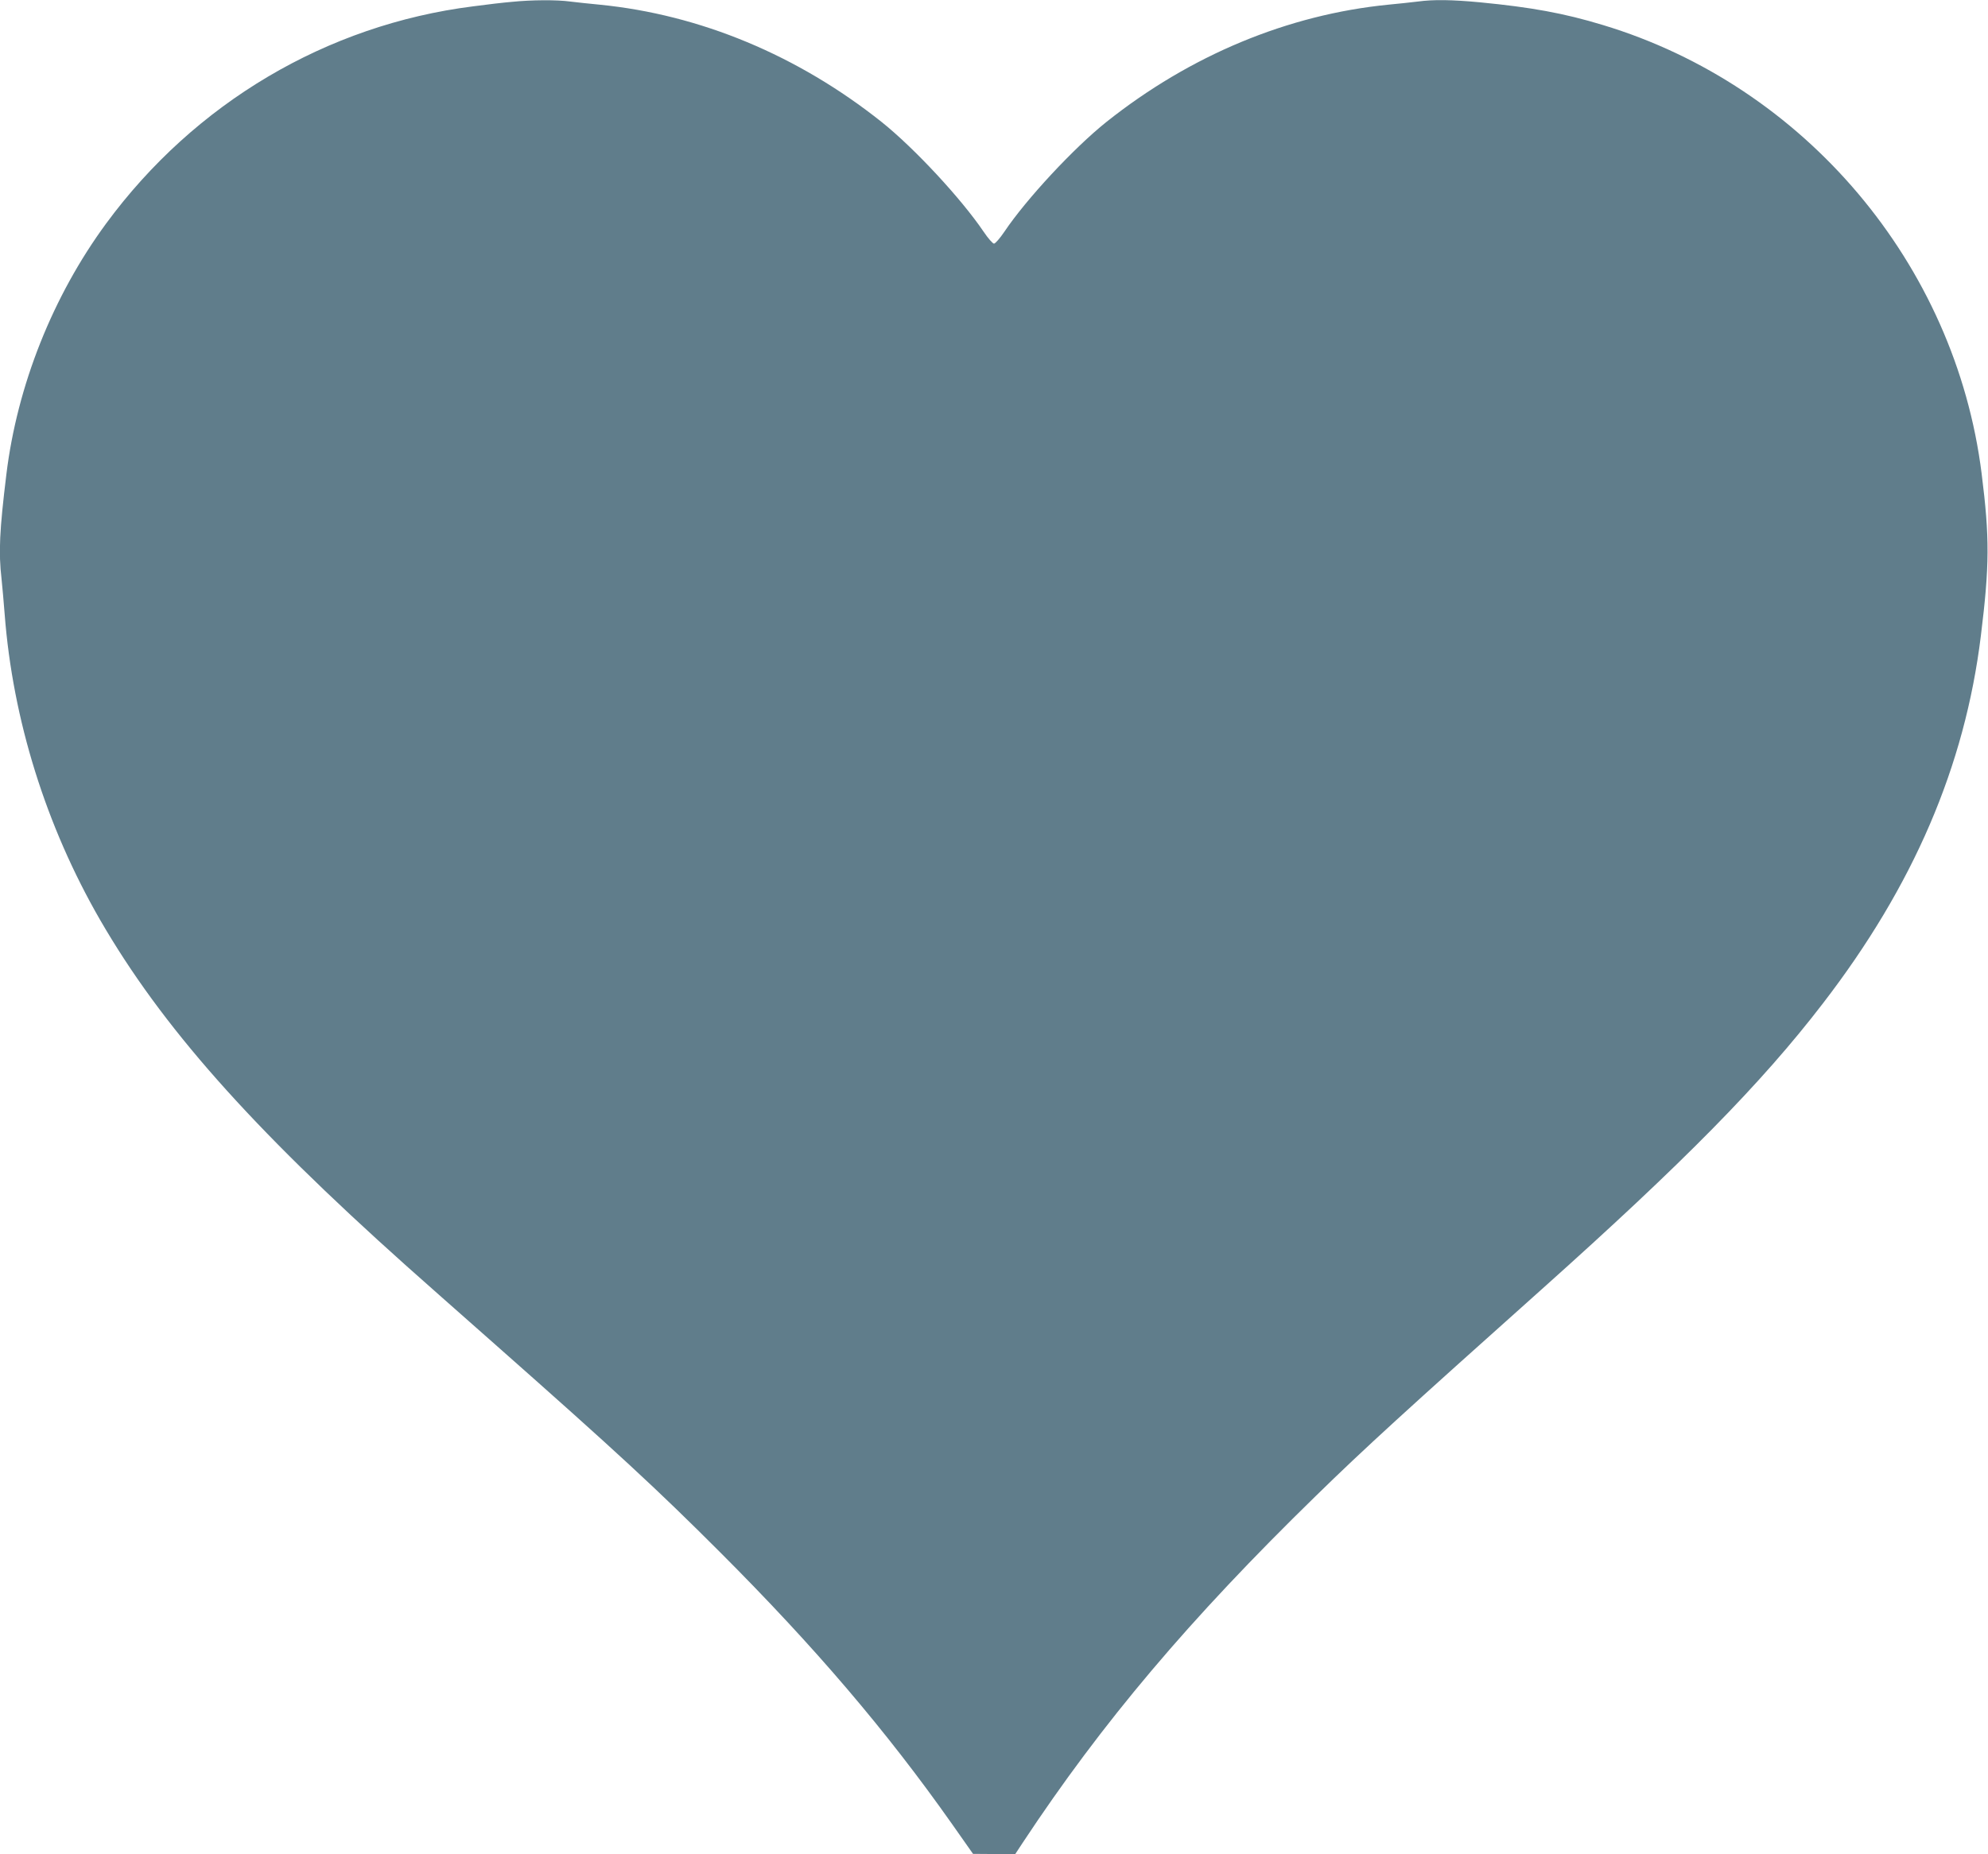 <?xml version="1.0" standalone="no"?>
<!DOCTYPE svg PUBLIC "-//W3C//DTD SVG 20010904//EN"
 "http://www.w3.org/TR/2001/REC-SVG-20010904/DTD/svg10.dtd">
<svg version="1.0" xmlns="http://www.w3.org/2000/svg"
 width="1280pt" height="1194pt" viewBox="0 0 1280 1194"
 preserveAspectRatio="xMidYMid meet">
<g transform="translate(0,1194) scale(0.1,-0.1)"
fill="#607d8b" stroke="none">
<path d="M3295 11928 c-49 -4 -162 -17 -250 -29 -941 -119 -1791 -622 -2362
-1399 -343 -467 -572 -1042 -642 -1615 -44 -361 -51 -502 -31 -674 5 -47 14
-149 20 -226 52 -680 266 -1365 615 -1970 394 -681 963 -1325 1970 -2226 77
-69 336 -298 575 -509 783 -692 1040 -930 1445 -1335 612 -612 1073 -1153
1495 -1752 l135 -192 136 -1 136 0 48 73 c512 775 1074 1440 1886 2232 314
307 575 545 1459 1335 909 813 1411 1322 1807 1838 583 757 914 1528 1017
2367 56 453 57 632 5 1045 -169 1349 -1139 2497 -2439 2889 -250 76 -460 114
-790 146 -181 17 -300 19 -402 5 -40 -5 -125 -14 -188 -20 -648 -64 -1277
-326 -1817 -756 -209 -167 -515 -496 -656 -706 -29 -43 -59 -77 -67 -77 -8 0
-38 34 -67 77 -144 213 -446 538 -656 706 -540 430 -1169 692 -1817 756 -63 6
-148 15 -188 20 -86 12 -250 11 -377 -2z"/>
</g>
</svg>
